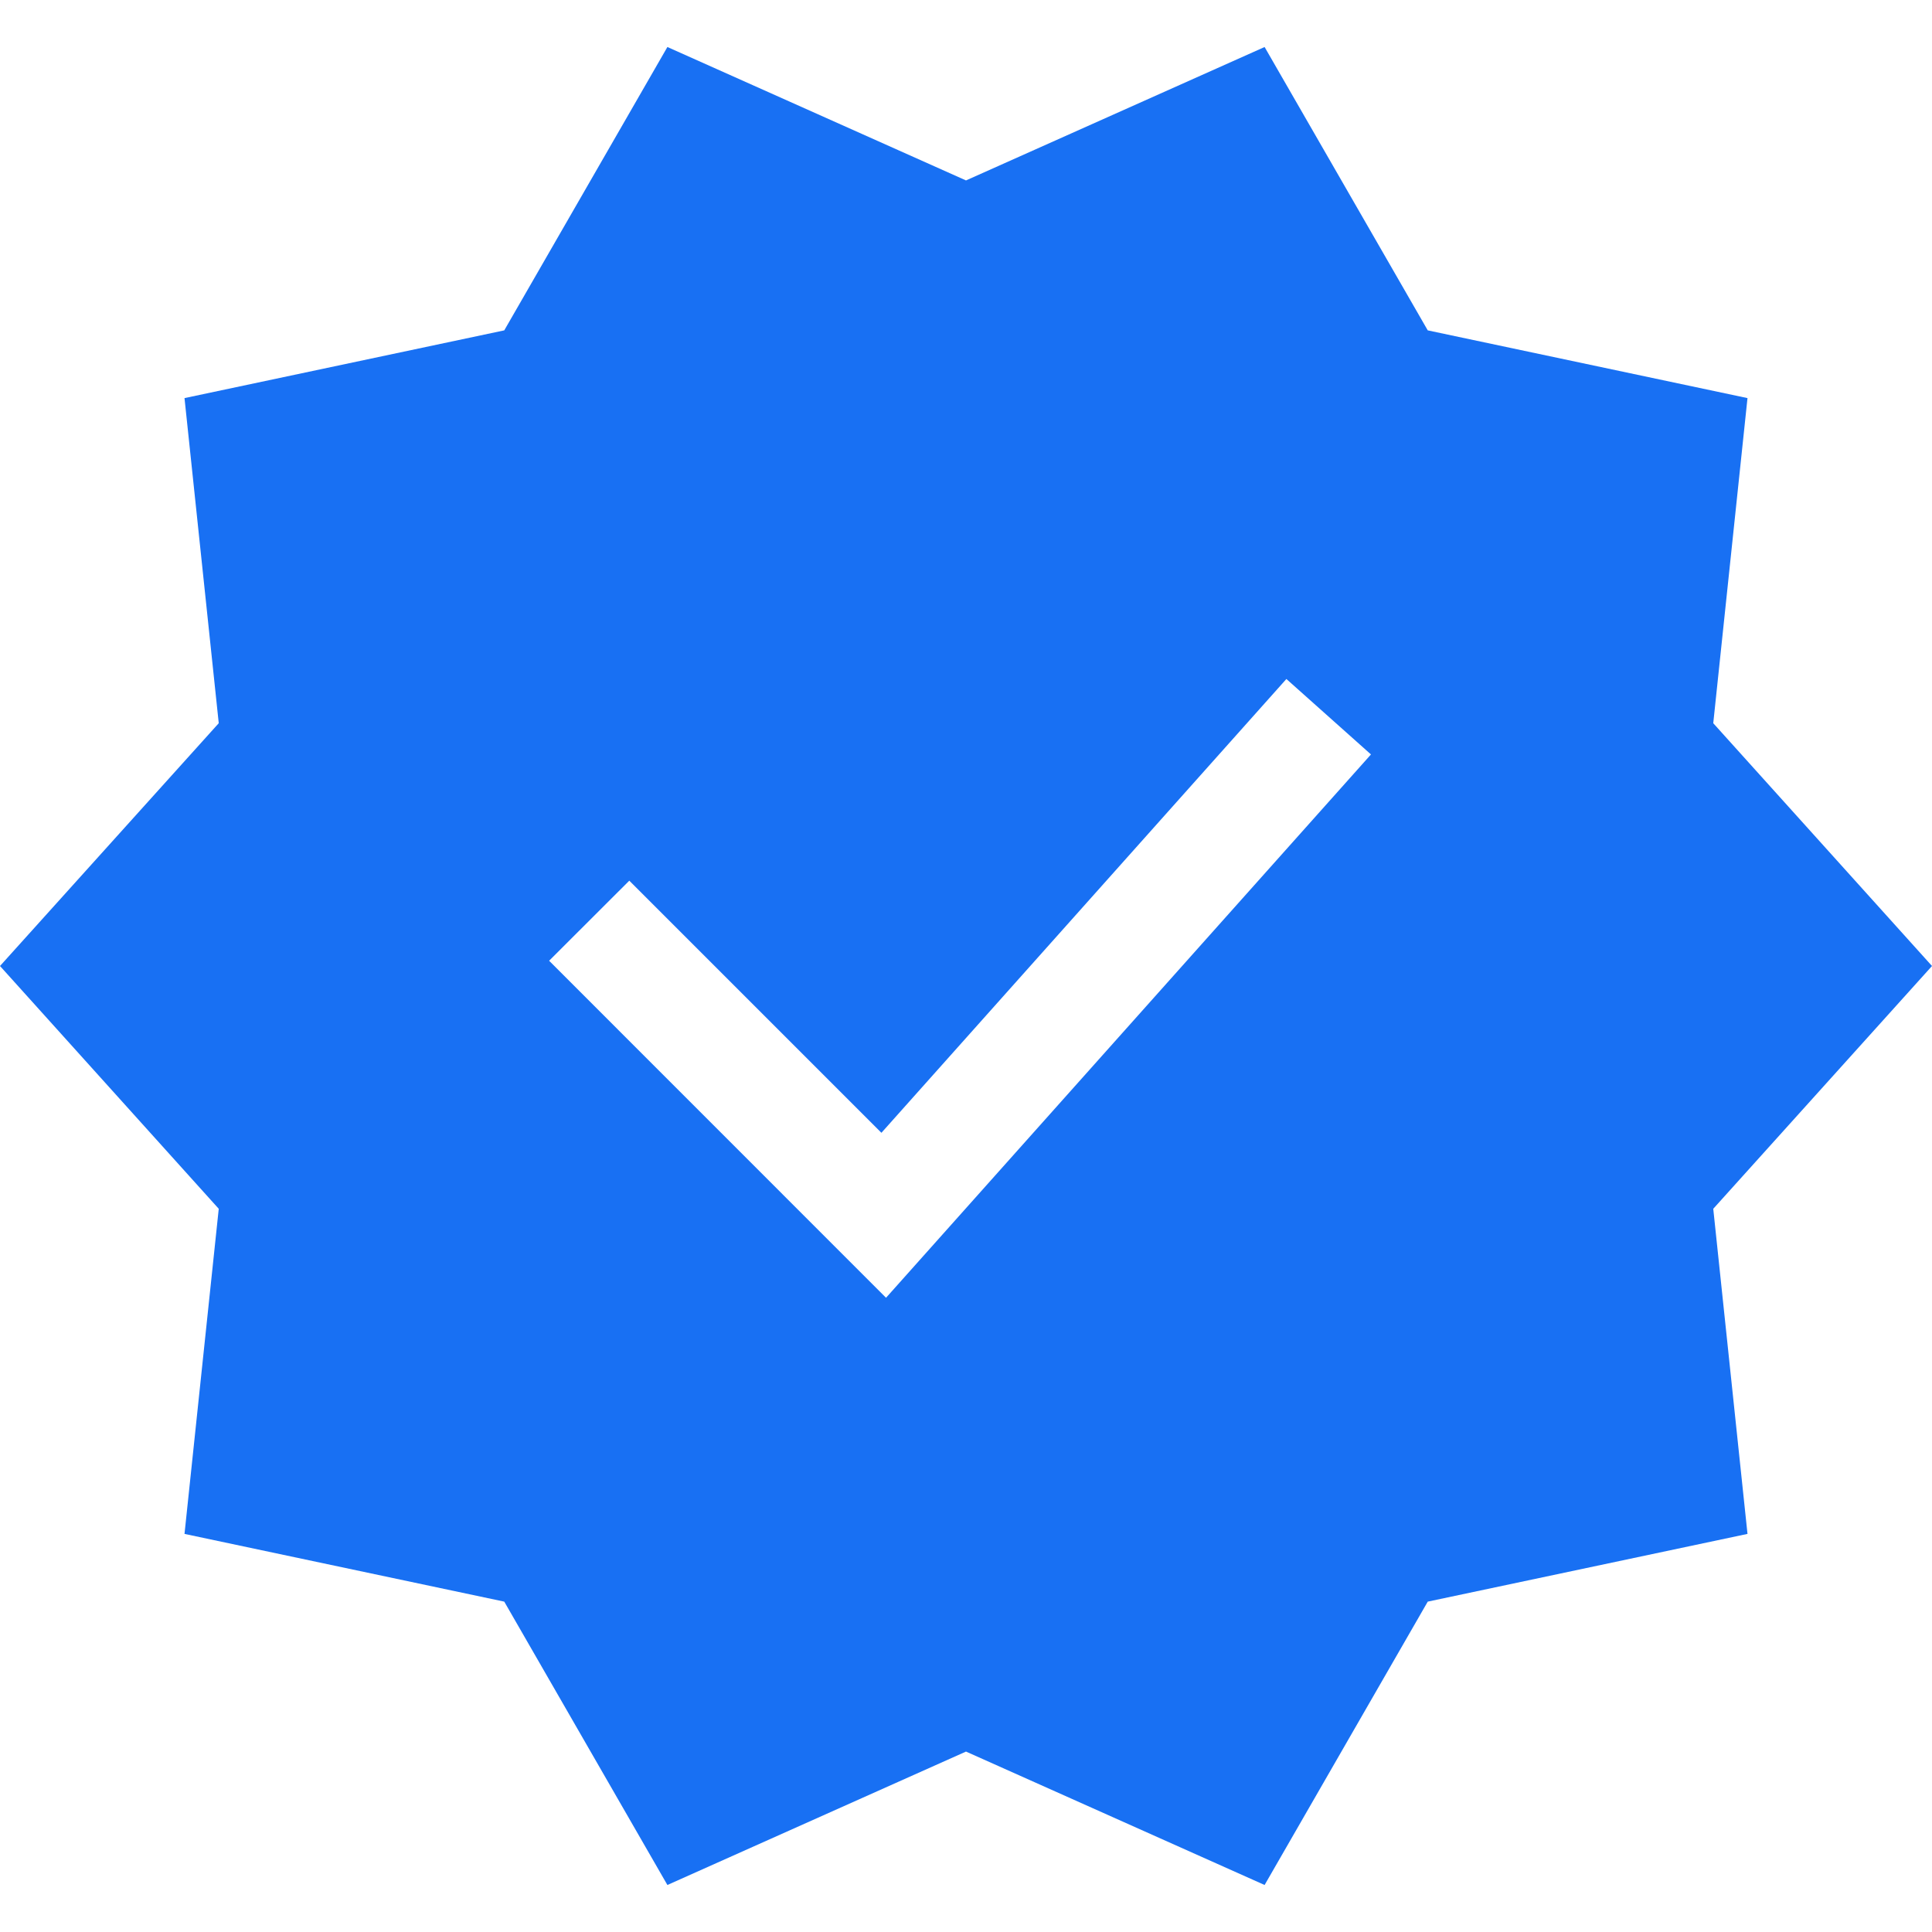 <svg xmlns="http://www.w3.org/2000/svg" width="18" height="18" viewBox="0 0 18 18" fill="none"><g clip-path="url(#clip0_10470_80457)"><path d="M18 9L15.962 6.738L16.281 3.709L13.302 3.078L11.782 0.438L9 1.681L6.218 0.438L4.698 3.078L1.719 3.709L2.038 6.738L0 9L2.038 11.262L1.719 14.291L4.698 14.922L6.218 17.562L9 16.319L11.782 17.562L13.302 14.922L16.281 14.291L15.962 11.262L18 9ZM12.773 7.029L8.255 12.091L5.116 8.951L5.863 8.205L8.212 10.554L11.985 6.326L12.773 7.029Z" fill="#1870F3"></path></g><defs><clipPath id="clip0_10470_80457"><rect width="18" height="18" fill="white"></rect></clipPath></defs></svg>